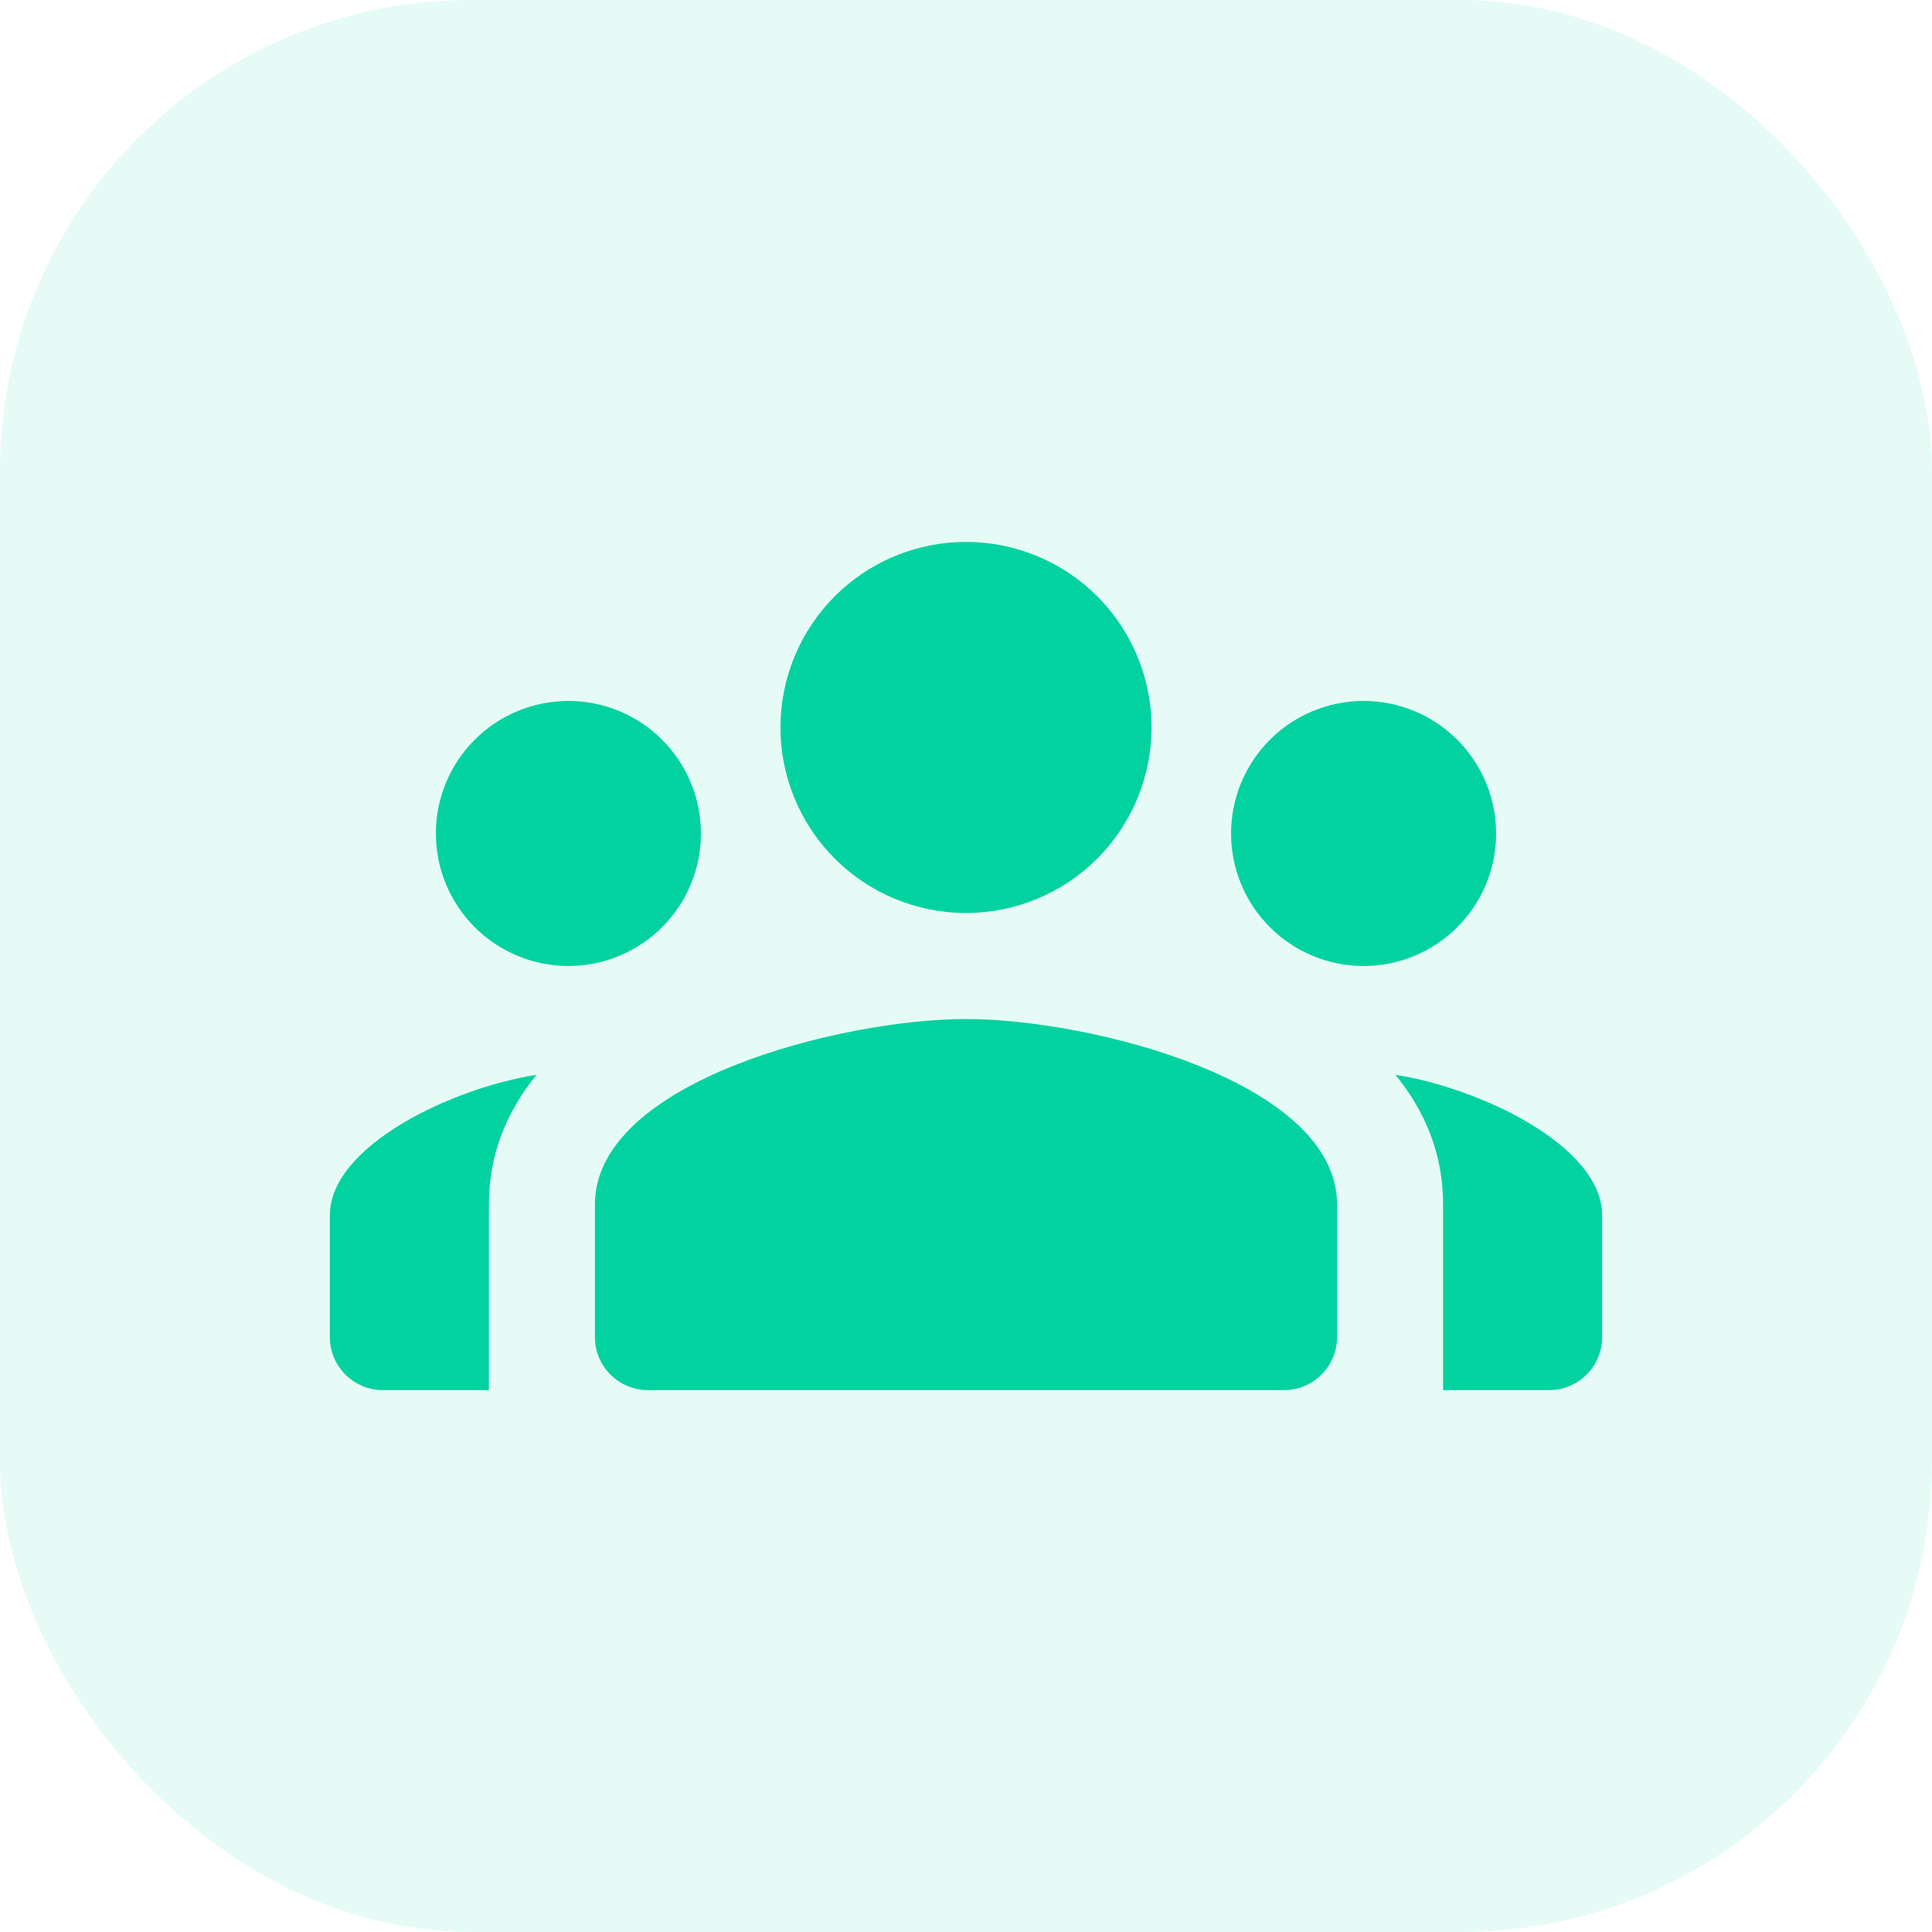 <svg width="82" height="82" viewBox="0 0 82 82" fill="none" xmlns="http://www.w3.org/2000/svg">
<g clip-path="url(#clip0_2800_68960)">
<rect opacity="0.1" width="82" height="82" rx="20" fill="#02D2A0"/>
<path d="M41 23C38.911 23 36.908 23.83 35.431 25.306C33.955 26.783 33.125 28.786 33.125 30.875C33.125 32.964 33.955 34.967 35.431 36.444C36.908 37.92 38.911 38.75 41 38.75C43.089 38.75 45.092 37.92 46.569 36.444C48.045 34.967 48.875 32.964 48.875 30.875C48.875 28.786 48.045 26.783 46.569 25.306C45.092 23.83 43.089 23 41 23V23ZM24.125 29.75C22.633 29.75 21.202 30.343 20.148 31.398C19.093 32.452 18.5 33.883 18.5 35.375C18.5 36.114 18.645 36.845 18.928 37.528C19.211 38.21 19.625 38.83 20.148 39.352C21.202 40.407 22.633 41 24.125 41C24.864 41 25.595 40.855 26.278 40.572C26.96 40.289 27.58 39.875 28.102 39.352C28.625 38.83 29.039 38.21 29.322 37.528C29.605 36.845 29.75 36.114 29.75 35.375C29.75 34.636 29.605 33.905 29.322 33.222C29.039 32.54 28.625 31.92 28.102 31.398C27.58 30.875 26.96 30.461 26.278 30.178C25.595 29.895 24.864 29.75 24.125 29.75V29.75ZM57.875 29.75C56.383 29.75 54.952 30.343 53.898 31.398C52.843 32.452 52.25 33.883 52.25 35.375C52.25 36.114 52.395 36.845 52.678 37.528C52.961 38.21 53.375 38.83 53.898 39.352C54.952 40.407 56.383 41 57.875 41C58.614 41 59.345 40.855 60.028 40.572C60.71 40.289 61.33 39.875 61.852 39.352C62.375 38.83 62.789 38.21 63.072 37.528C63.355 36.845 63.5 36.114 63.5 35.375C63.5 33.883 62.907 32.452 61.852 31.398C60.798 30.343 59.367 29.75 57.875 29.75ZM41 43.25C35.744 43.25 25.25 45.889 25.25 51.125V56.75C25.25 57.992 26.258 59 27.5 59H54.5C55.742 59 56.75 57.992 56.75 56.75V51.125C56.75 45.889 46.256 43.25 41 43.25ZM22.771 45.619C19.214 46.168 14 48.625 14 51.586V56.75C14 57.992 15.008 59 16.25 59H20.75V51.125C20.75 48.963 21.527 47.149 22.771 45.619ZM59.228 45.619C60.473 47.149 61.25 48.963 61.25 51.125V59H65.75C66.992 59 68 57.992 68 56.75V51.586C68 48.625 62.786 46.168 59.228 45.619Z" fill="#02D2A0"/>
</g>
<defs>
<clipPath id="clip0_2800_68960">
<rect width="82" height="82" fill="white"/>
</clipPath>
</defs>
</svg>
